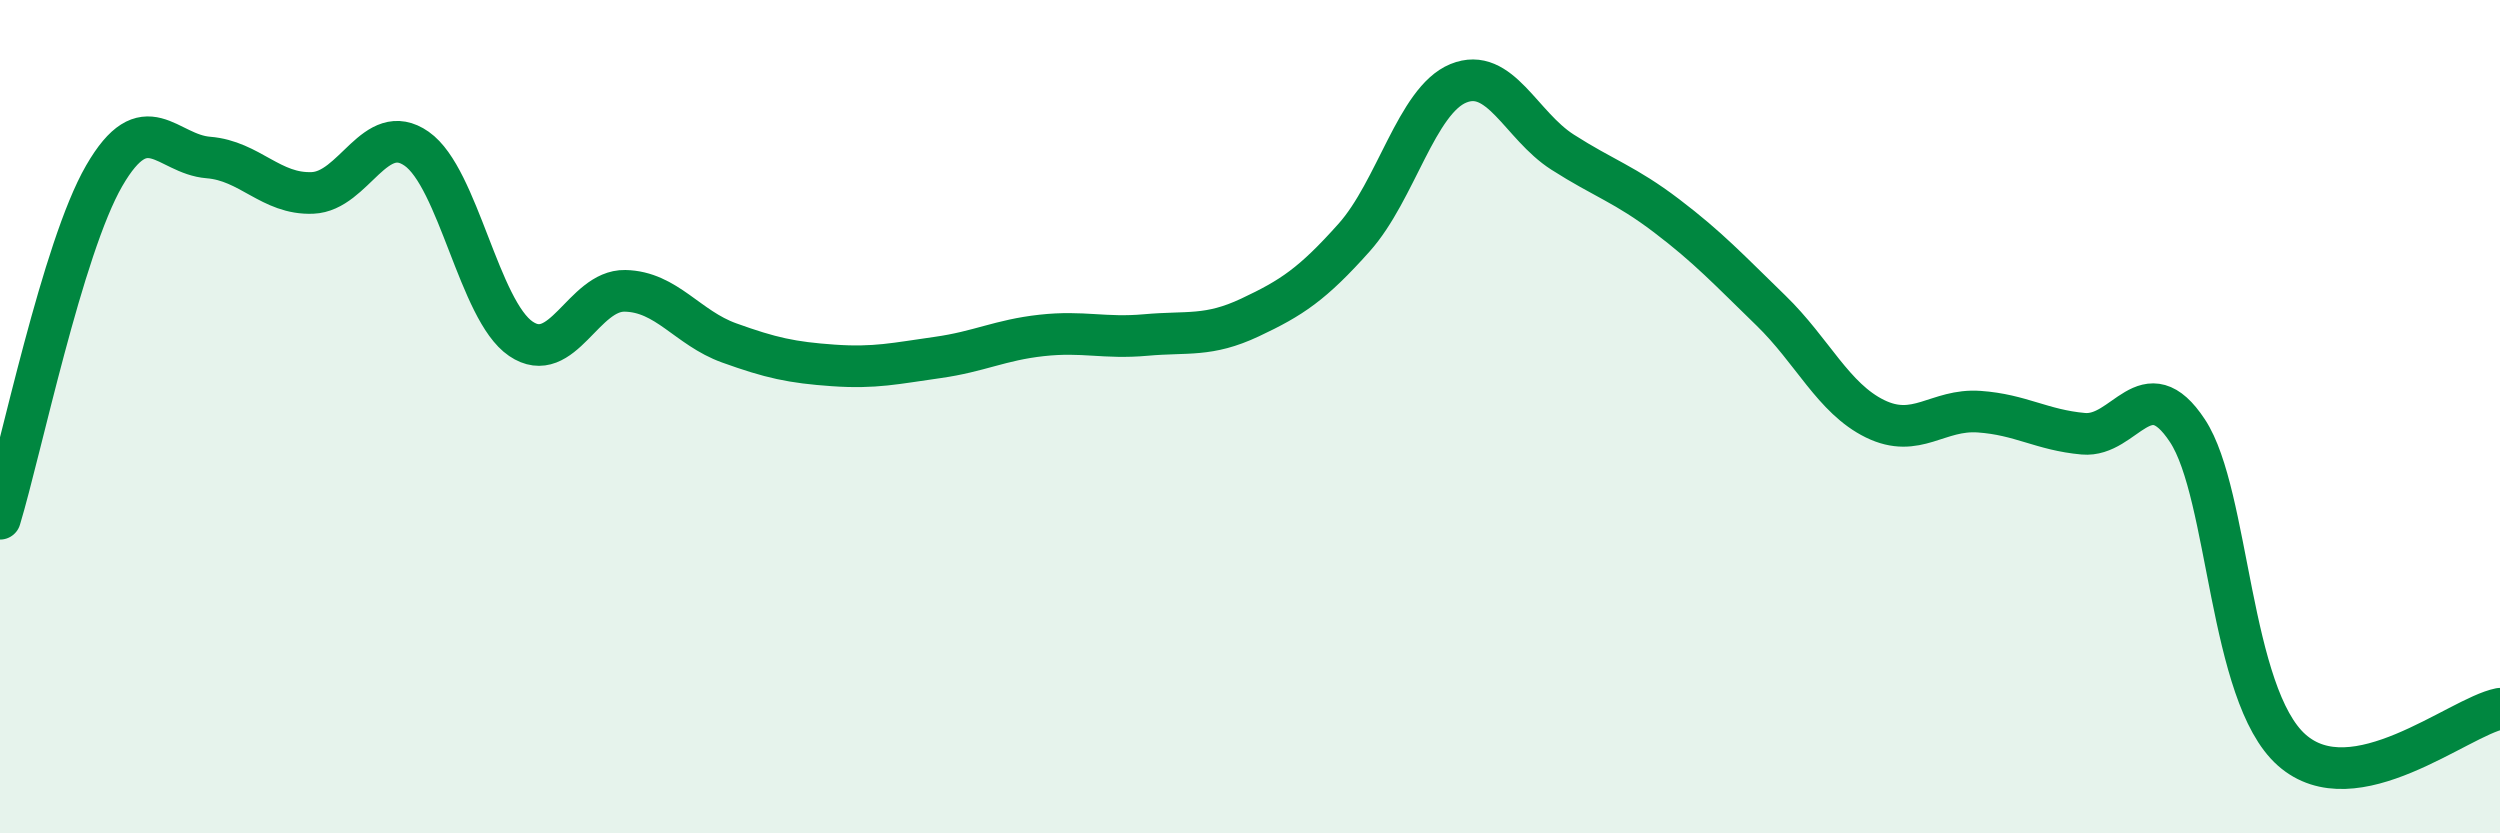 
    <svg width="60" height="20" viewBox="0 0 60 20" xmlns="http://www.w3.org/2000/svg">
      <path
        d="M 0,12.45 C 0.5,10.8 1.5,5.95 2.5,4.22 C 3.5,2.49 4,3.7 5,3.78 C 6,3.86 6.5,4.67 7.5,4.63 C 8.5,4.59 9,2.87 10,3.57 C 11,4.27 11.5,7.45 12.5,8.13 C 13.5,8.81 14,6.96 15,6.98 C 16,7 16.5,7.87 17.5,8.23 C 18.5,8.59 19,8.7 20,8.77 C 21,8.84 21.5,8.72 22.5,8.58 C 23.5,8.44 24,8.16 25,8.05 C 26,7.94 26.5,8.13 27.5,8.04 C 28.5,7.95 29,8.09 30,7.62 C 31,7.15 31.5,6.82 32.5,5.7 C 33.5,4.58 34,2.41 35,2 C 36,1.59 36.5,3.01 37.5,3.65 C 38.5,4.29 39,4.42 40,5.18 C 41,5.94 41.5,6.48 42.5,7.45 C 43.5,8.42 44,9.56 45,10.05 C 46,10.54 46.5,9.81 47.5,9.88 C 48.5,9.95 49,10.32 50,10.41 C 51,10.5 51.5,8.82 52.5,10.34 C 53.5,11.86 53.5,16.67 55,18 C 56.5,19.33 59,17.21 60,17.01L60 20L0 20Z"
        fill="#008740"
        opacity="0.1"
        stroke-linecap="round"
        stroke-linejoin="round"
      />
      <path
        d="M 0,12.45 C 0.5,10.8 1.5,5.95 2.5,4.22 C 3.5,2.49 4,3.7 5,3.78 C 6,3.86 6.5,4.67 7.5,4.63 C 8.5,4.59 9,2.87 10,3.57 C 11,4.27 11.5,7.45 12.5,8.13 C 13.5,8.81 14,6.96 15,6.98 C 16,7 16.5,7.87 17.5,8.23 C 18.5,8.59 19,8.7 20,8.77 C 21,8.84 21.5,8.72 22.5,8.58 C 23.5,8.44 24,8.16 25,8.05 C 26,7.94 26.5,8.13 27.5,8.04 C 28.5,7.95 29,8.09 30,7.62 C 31,7.15 31.5,6.82 32.5,5.7 C 33.5,4.58 34,2.41 35,2 C 36,1.59 36.5,3.01 37.5,3.65 C 38.5,4.29 39,4.42 40,5.18 C 41,5.94 41.5,6.48 42.5,7.45 C 43.5,8.42 44,9.56 45,10.05 C 46,10.54 46.5,9.81 47.5,9.88 C 48.5,9.95 49,10.32 50,10.41 C 51,10.5 51.5,8.82 52.5,10.34 C 53.5,11.86 53.5,16.67 55,18 C 56.5,19.33 59,17.21 60,17.01"
        stroke="#008740"
        stroke-width="1"
        fill="none"
        stroke-linecap="round"
        stroke-linejoin="round"
      />
    </svg>
  